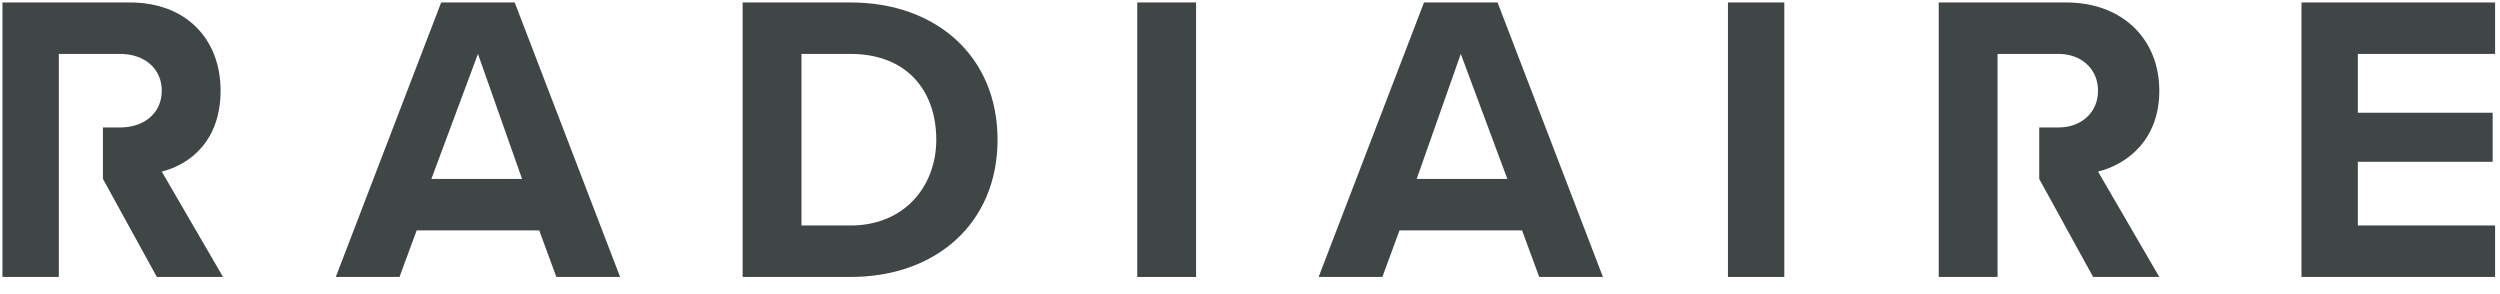<svg height="12" width="102" viewBox="0 0 102 12" xmlns="http://www.w3.org/2000/svg" version="1.2"><style>.a{fill:#404546}</style><path d="m9 3.7c0-2.1-1.4-3.6-3.7-3.6h-5.2v11.2h2.3v-4-2.1-3h2.5c1 0 1.7 0.6 1.7 1.5 0 0.9-0.7 1.5-1.7 1.5h-0.7v2.1l2.2 4h2.7l-2.5-4.3c1.2-0.3 2.4-1.3 2.4-3.3z" class="a"></path><path d="m21 0.1l4.3 11.2h-2.6l-0.7-1.9h-5l-0.7 1.9h-2.6l4.3-11.2zm0.3 7.2l-1.8-5.1-1.9 5.1z" class="a" fill-rule="evenodd"></path><path d="m40.7 5.7c0 3.4-2.5 5.6-6 5.6h-4.4v-11.2h4.4c3.5 0 6 2.2 6 5.6zm-2.5 0c0-2-1.2-3.5-3.5-3.5h-2v7h2c2.2 0 3.5-1.6 3.5-3.5z" class="a" fill-rule="evenodd"></path><path d="m46.4 11.3h2.4v-11.2h-2.4z" class="a"></path><path d="m61.1 0.1l4.3 11.2h-2.6l-0.7-1.9h-5l-0.7 1.9h-2.6l4.3-11.2zm0.4 7.2l-1.9-5.1-1.8 5.1z" class="a" fill-rule="evenodd"></path><path d="m70.5 11.3h2.3v-11.2h-2.3z" class="a"></path><path d="m101.8 2.2v-2.1h-7.9v11.2h7.9v-2.1h-5.6v-2.6h5.5v-2h-5.5v-2.4z" class="a"></path><path d="m88.1 3.7c0-2.1-1.5-3.6-3.8-3.6h-5.2v11.2h2.4v-4-2.1-3h2.5c0.9 0 1.6 0.6 1.6 1.5 0 0.9-0.7 1.5-1.6 1.5h-0.8v2.1l2.2 4h2.7l-2.5-4.3c1.2-0.3 2.5-1.3 2.5-3.3z" class="a"></path></svg>